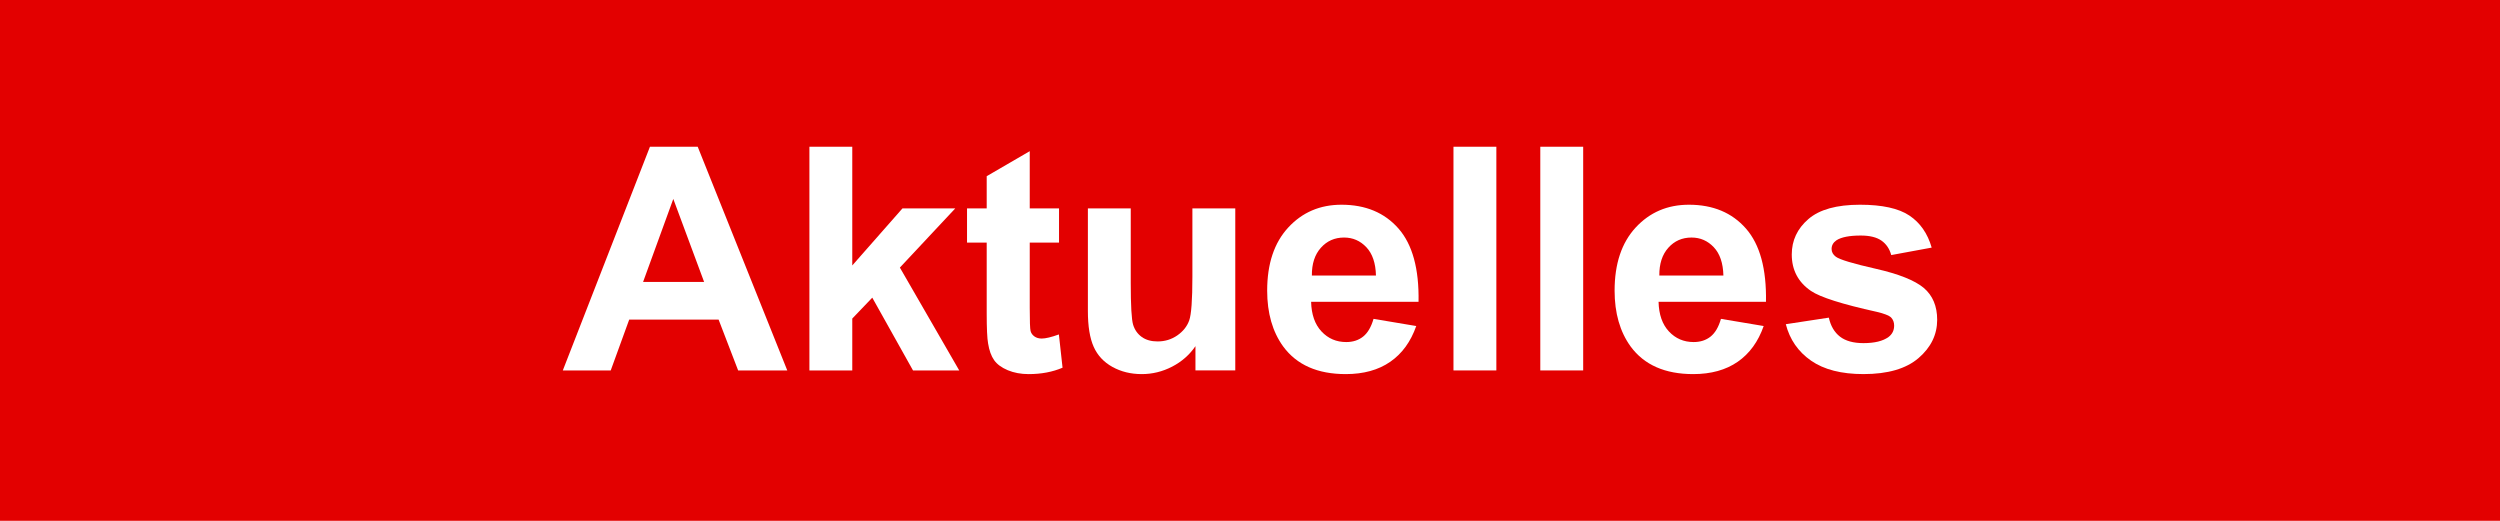 <?xml version="1.0" encoding="UTF-8" standalone="no"?><!DOCTYPE svg PUBLIC "-//W3C//DTD SVG 1.1//EN" "http://www.w3.org/Graphics/SVG/1.1/DTD/svg11.dtd"><svg width="144px" height="30px" version="1.1" xmlns="http://www.w3.org/2000/svg" xmlns:xlink="http://www.w3.org/1999/xlink" xml:space="preserve" xmlns:serif="http://www.serif.com/" style="fill-rule:evenodd;clip-rule:evenodd;stroke-linejoin:round;stroke-miterlimit:2;"><g id="Layer_2"><rect x="0" y="0" width="144" height="30" style="fill:#e30000;"/><path d="M45.347,21.337l-2.83,0l-1.125,-2.927l-5.15,0l-1.064,2.927l-2.76,0l5.019,-12.885l2.751,0l5.159,12.885Zm-4.79,-5.098l-1.775,-4.781l-1.74,4.781l3.515,0Z" style="fill:#fff;fill-rule:nonzero;"/><path d="M46.622,21.337l0,-12.885l2.469,0l0,6.838l2.892,-3.287l3.041,0l-3.191,3.41l3.419,5.924l-2.663,0l-2.346,-4.192l-1.152,1.204l0,2.988l-2.469,0Z" style="fill:#fff;fill-rule:nonzero;"/><path d="M61,12.003l0,1.969l-1.687,0l0,3.761c0,0.762 0.016,1.206 0.048,1.332c0.033,0.126 0.106,0.23 0.22,0.312c0.114,0.082 0.253,0.123 0.418,0.123c0.228,0 0.559,-0.079 0.993,-0.237l0.211,1.916c-0.575,0.246 -1.225,0.369 -1.952,0.369c-0.445,0 -0.846,-0.075 -1.204,-0.224c-0.357,-0.15 -0.619,-0.343 -0.786,-0.58c-0.167,-0.238 -0.283,-0.558 -0.347,-0.963c-0.053,-0.287 -0.08,-0.867 -0.08,-1.74l0,-4.069l-1.133,0l0,-1.969l1.133,0l0,-1.855l2.479,-1.441l0,3.296l1.687,0Z" style="fill:#fff;fill-rule:nonzero;"/><path d="M68.858,21.337l0,-1.398c-0.34,0.498 -0.787,0.891 -1.34,1.178c-0.554,0.287 -1.139,0.431 -1.754,0.431c-0.627,0 -1.189,-0.138 -1.687,-0.413c-0.498,-0.276 -0.859,-0.662 -1.081,-1.16c-0.223,-0.498 -0.334,-1.187 -0.334,-2.066l0,-5.906l2.469,0l0,4.289c0,1.312 0.046,2.117 0.137,2.413c0.09,0.295 0.256,0.53 0.496,0.703c0.24,0.173 0.545,0.259 0.914,0.259c0.422,0 0.8,-0.116 1.134,-0.347c0.334,-0.232 0.563,-0.519 0.686,-0.862c0.123,-0.342 0.184,-1.182 0.184,-2.518l0,-3.937l2.47,0l0,9.334l-2.294,0Z" style="fill:#fff;fill-rule:nonzero;"/><path d="M79.115,18.366l2.461,0.413c-0.317,0.903 -0.816,1.59 -1.499,2.061c-0.682,0.472 -1.536,0.708 -2.562,0.708c-1.623,0 -2.824,-0.53 -3.603,-1.591c-0.616,-0.85 -0.923,-1.922 -0.923,-3.217c0,-1.547 0.404,-2.758 1.213,-3.634c0.808,-0.876 1.831,-1.314 3.067,-1.314c1.389,0 2.484,0.458 3.287,1.375c0.803,0.917 1.187,2.322 1.152,4.215l-6.188,0c0.018,0.732 0.217,1.302 0.598,1.709c0.381,0.408 0.855,0.611 1.424,0.611c0.386,0 0.711,-0.105 0.975,-0.316c0.264,-0.211 0.463,-0.551 0.598,-1.02Zm0.14,-2.496c-0.017,-0.715 -0.202,-1.258 -0.553,-1.63c-0.352,-0.372 -0.78,-0.558 -1.284,-0.558c-0.539,0 -0.984,0.196 -1.335,0.589c-0.352,0.392 -0.525,0.925 -0.519,1.599l3.691,0Z" style="fill:#fff;fill-rule:nonzero;"/><rect x="83.72" y="8.452" width="2.47" height="12.885" style="fill:#fff;fill-rule:nonzero;"/><rect x="88.721" y="8.452" width="2.47" height="12.885" style="fill:#fff;fill-rule:nonzero;"/><path d="M99.127,18.366l2.461,0.413c-0.316,0.903 -0.816,1.59 -1.498,2.061c-0.683,0.472 -1.537,0.708 -2.562,0.708c-1.623,0 -2.824,-0.53 -3.604,-1.591c-0.615,-0.85 -0.923,-1.922 -0.923,-3.217c0,-1.547 0.405,-2.758 1.213,-3.634c0.809,-0.876 1.831,-1.314 3.068,-1.314c1.388,0 2.484,0.458 3.287,1.375c0.803,0.917 1.186,2.322 1.151,4.215l-6.187,0c0.017,0.732 0.217,1.302 0.597,1.709c0.381,0.408 0.856,0.611 1.424,0.611c0.387,0 0.712,-0.105 0.976,-0.316c0.263,-0.211 0.463,-0.551 0.597,-1.02Zm0.141,-2.496c-0.018,-0.715 -0.202,-1.258 -0.554,-1.63c-0.351,-0.372 -0.779,-0.558 -1.283,-0.558c-0.539,0 -0.984,0.196 -1.336,0.589c-0.351,0.392 -0.524,0.925 -0.518,1.599l3.691,0Z" style="fill:#fff;fill-rule:nonzero;"/><path d="M102.863,18.674l2.478,-0.378c0.106,0.48 0.32,0.845 0.642,1.094c0.322,0.249 0.773,0.374 1.353,0.374c0.639,0 1.12,-0.118 1.442,-0.352c0.217,-0.164 0.325,-0.384 0.325,-0.659c0,-0.188 -0.059,-0.343 -0.176,-0.466c-0.123,-0.117 -0.398,-0.225 -0.826,-0.325c-1.992,-0.44 -3.255,-0.841 -3.788,-1.204c-0.738,-0.504 -1.107,-1.204 -1.107,-2.101c0,-0.808 0.319,-1.488 0.958,-2.039c0.638,-0.551 1.628,-0.826 2.97,-0.826c1.278,0 2.227,0.208 2.848,0.624c0.621,0.416 1.049,1.031 1.283,1.846l-2.329,0.43c-0.1,-0.363 -0.289,-0.641 -0.567,-0.835c-0.278,-0.193 -0.675,-0.29 -1.191,-0.29c-0.65,0 -1.116,0.091 -1.397,0.273c-0.188,0.129 -0.281,0.296 -0.281,0.501c0,0.176 0.082,0.325 0.246,0.448c0.222,0.164 0.991,0.396 2.307,0.694c1.315,0.299 2.234,0.665 2.755,1.099c0.516,0.439 0.774,1.052 0.774,1.837c0,0.855 -0.358,1.591 -1.073,2.206c-0.715,0.615 -1.772,0.923 -3.173,0.923c-1.271,0 -2.277,-0.258 -3.019,-0.774c-0.741,-0.515 -1.226,-1.215 -1.454,-2.1Z" style="fill:#fff;fill-rule:nonzero;"/></g></svg>
